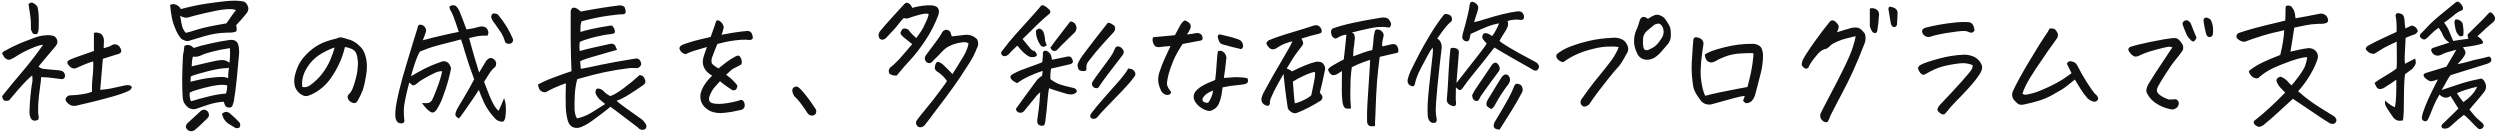 <svg width="995" height="53" viewBox="0 0 995 53" fill="none" xmlns="http://www.w3.org/2000/svg">
<path d="M18.891 14C19.839 13.963 20.769 14.109 21.68 14.438C22.373 15.021 22.756 15.659 22.829 16.352C22.902 17.008 22.683 17.664 22.172 18.32C20.24 20.654 18.691 22.495 17.524 23.844C16.357 25.193 15.628 26.068 15.336 26.469C15.956 27.088 16.777 27.417 17.797 27.453L19.383 27.617L22.993 27.945C23.503 27.945 24.014 28.037 24.524 28.219C25.035 28.365 25.417 28.711 25.672 29.258C25.928 29.805 25.946 30.315 25.727 30.789C25.545 31.227 25.18 31.463 24.633 31.5C23.321 31.354 22.118 31.208 21.024 31.062C19.93 30.88 18.381 30.753 16.376 30.68C16.339 31.664 16.175 33.141 15.883 35.109C15.592 37.078 15.373 39.138 15.227 41.289C15.118 43.44 15.154 45.062 15.336 46.156C15.446 46.521 15.446 46.885 15.336 47.25C15.264 47.651 14.972 47.87 14.461 47.906C13.586 48.234 12.857 47.979 12.274 47.141C11.873 46.229 11.691 45.318 11.727 44.406C11.8 42.182 11.928 40.104 12.11 38.172C12.292 36.203 12.566 34.198 12.93 32.156V31.336C12.894 30.826 12.857 30.388 12.821 30.023C12.383 30.315 11.618 31.008 10.524 32.102C10.086 32.539 9.649 32.995 9.212 33.469C8.519 34.234 7.771 35.073 6.969 35.984C5.73 37.479 4.6 38.81 3.579 39.977C2.704 40.195 2.066 40.195 1.665 39.977C1.264 39.758 0.99 39.193 0.844 38.281C3.615 34.781 6.441 31.354 9.321 28C12.165 24.646 14.771 21.255 17.141 17.828C16.193 17.828 14.553 18.338 12.219 19.359C9.886 20.38 7.753 21.529 5.821 22.805C5.42 23.06 4.946 23.315 4.399 23.57C3.889 23.826 3.36 23.844 2.813 23.625C2.303 23.406 1.902 23.078 1.61 22.641C1.355 22.203 1.1 21.747 0.844 21.273C1.1 20.727 1.501 20.362 2.047 20.18C4.344 18.867 6.969 17.628 9.922 16.461C12.876 15.294 14.844 14.602 15.829 14.383C16.813 14.164 17.834 14.037 18.891 14ZM36.61 36.531C36.537 34.745 36.61 32.831 36.829 30.789C37.084 28.711 37.175 26.596 37.102 24.445C36.081 24.737 35.06 25.083 34.04 25.484C33.055 25.885 32.035 26.323 30.977 26.797C30.43 27.162 29.829 27.307 29.172 27.234C28.553 27.125 27.933 26.706 27.313 25.977C26.73 25.247 26.639 24.682 27.04 24.281C27.477 23.88 28.425 23.424 29.883 22.914C31.378 22.404 33.876 21.529 37.376 20.289V17.227C37.412 15.914 37.412 14.565 37.376 13.18C37.704 12.888 38.287 12.852 39.126 13.07C40.001 13.253 40.584 13.654 40.876 14.273C41.021 14.529 41.131 14.784 41.204 15.039C41.313 15.404 41.368 15.787 41.368 16.188C41.331 16.807 41.295 17.81 41.258 19.195C41.915 18.977 42.516 18.794 43.063 18.648C43.646 18.503 44.139 18.266 44.54 17.938C45.743 17.354 46.782 17.609 47.657 18.703C48.751 20.344 48.368 21.328 46.508 21.656C44.831 22.167 42.972 22.75 40.93 23.406C40.566 27.562 40.219 31.682 39.891 35.766C41.641 35.62 43.045 35.438 44.102 35.219C45.16 34.964 47.092 34.544 49.899 33.961C50.373 33.852 50.865 33.833 51.376 33.906C51.886 33.979 52.269 34.271 52.524 34.781C52.269 35.292 51.959 35.693 51.594 35.984C49.954 36.786 47.857 37.552 45.305 38.281C42.753 39.01 40.092 39.721 37.321 40.414C34.55 41.07 32.162 41.635 30.157 42.109C28.516 42.328 27.204 41.672 26.219 40.141C26.001 39.594 26.092 39.102 26.493 38.664C26.93 38.19 27.404 37.953 27.915 37.953C29.883 37.88 31.597 37.716 33.055 37.461C34.55 37.206 35.735 36.896 36.61 36.531ZM12.329 11.812C12.292 10.318 12.274 9.206 12.274 8.477C12.274 7.711 11.964 5.432 11.344 1.641C11.745 1.24 12.146 1.039 12.547 1.039C12.948 1.039 13.35 1.203 13.751 1.531C14.626 2.042 15.081 2.771 15.118 3.719C15.336 4.74 15.446 6.289 15.446 8.367C15.446 10.445 15.391 11.74 15.282 12.25C15.209 12.724 15.008 13.18 14.68 13.617C14.097 13.544 13.659 13.508 13.368 13.508C13.113 13.471 12.766 12.906 12.329 11.812ZM73.386 18.266C74.334 17.755 75.282 17.773 76.23 18.32L77.105 19.086C78.891 18.466 81.152 17.865 83.886 17.281C86.657 16.662 89.136 16.206 91.324 15.914C93.621 15.622 94.86 16.625 95.043 18.922C95.188 19.724 95.225 20.562 95.152 21.438C94.86 24.828 94.55 28.182 94.222 31.5C93.894 34.781 93.511 37.698 93.074 40.25C93.001 40.688 92.873 41.089 92.691 41.453C92.582 42.365 92.089 42.82 91.214 42.82C90.303 42.784 89.738 42.438 89.519 41.781C89.3 41.125 89.136 40.688 89.027 40.469C86.803 40.651 84.761 41.052 82.902 41.672C81.043 42.292 79.42 42.839 78.035 43.312C77.014 43.641 75.975 43.477 74.918 42.82C73.605 41.8 72.876 40.523 72.73 38.992C72.584 37.461 72.511 35 72.511 31.609C72.548 28.182 72.657 24.956 72.839 21.93C73.095 20.836 73.277 19.615 73.386 18.266ZM91.488 19.141C88.79 19.578 86.511 20.034 84.652 20.508C82.829 20.945 81.334 21.438 80.168 21.984C79.001 22.531 77.871 22.713 76.777 22.531C76.485 23.516 76.321 24.81 76.285 26.414C81.571 25.138 84.816 24.391 86.019 24.172C87.222 23.953 88.207 23.862 88.972 23.898C89.665 24.008 90.449 24.354 91.324 24.938C91.579 22.969 91.634 21.037 91.488 19.141ZM75.519 36.859C75.373 38.062 75.537 39.211 76.011 40.305C78.308 39.612 80.641 38.974 83.011 38.391C85.418 37.771 87.714 37.388 89.902 37.242C90.303 36.221 90.467 35.128 90.394 33.961C89.264 33.742 88.043 33.706 86.73 33.852C85.418 33.997 83.467 34.398 80.878 35.055C78.326 35.711 76.54 36.312 75.519 36.859ZM67.699 1.969C68.647 1.531 69.503 1.531 70.269 1.969C71.071 2.37 71.636 2.917 71.964 3.609C75.72 2.625 79.055 1.914 81.972 1.477C84.925 1.039 87.623 0.693 90.066 0.438C91.305 0.328 92.418 0.273 93.402 0.273C94.313 0.273 95.115 0.328 95.808 0.438C97.157 0.438 98.069 1.039 98.543 2.242C99.053 3.227 98.944 4.211 98.214 5.195C96.829 6.945 95.425 8.549 94.003 10.008C94.332 11.539 94.277 12.396 93.839 12.578C93.438 12.76 92.855 12.888 92.089 12.961C89.282 12.961 86.858 13.162 84.816 13.562C82.811 13.963 79.785 14.802 75.738 16.078C75.082 16.37 74.462 16.424 73.878 16.242C73.295 16.06 72.73 15.805 72.183 15.477C71.126 14.273 70.287 12.815 69.668 11.102C69.121 9.898 68.701 8.549 68.41 7.055C68.118 5.523 67.881 3.828 67.699 1.969ZM93.894 3.992C92.946 3.628 91.506 3.536 89.574 3.719C87.678 3.901 84.962 4.411 81.425 5.25C77.925 6.089 75.738 6.654 74.863 6.945C74.024 7.201 72.967 6.982 71.691 6.289C72.055 8.622 72.402 10.245 72.73 11.156C73.095 12.031 73.514 12.669 73.988 13.07C74.863 12.888 76.376 12.45 78.527 11.758C80.678 11.065 84.543 10.245 90.121 9.297C92.199 6.271 93.457 4.503 93.894 3.992ZM83.121 46.266C82.975 46.484 82.793 46.74 82.574 47.031C80.933 48.708 79.238 50.294 77.488 51.789C76.321 52.482 75.282 52.354 74.371 51.406C73.787 50.641 73.842 49.875 74.535 49.109C76.43 47.396 78.253 45.719 80.003 44.078C80.769 43.568 81.48 43.513 82.136 43.914C82.975 44.425 83.303 45.208 83.121 46.266ZM88.316 45.336C89.373 44.352 90.43 44.279 91.488 45.117C92.8 46.211 94.058 47.396 95.261 48.672C95.735 49.365 95.753 50.057 95.316 50.75C94.769 51.005 94.259 51.078 93.785 50.969C92.837 50.422 91.907 49.857 90.996 49.273C90.121 48.727 89.41 47.925 88.863 46.867C88.644 46.32 88.462 45.81 88.316 45.336ZM90.011 27.125C88.261 27.162 85.782 27.581 82.574 28.383C79.402 29.185 77.196 29.859 75.957 30.406C75.847 31.354 75.811 32.065 75.847 32.539C79.092 31.701 81.753 31.172 83.832 30.953C85.946 30.698 87.477 30.588 88.425 30.625C89.41 30.625 90.194 30.807 90.777 31.172C90.813 29.75 90.923 28.31 91.105 26.852C90.85 27.07 90.485 27.162 90.011 27.125ZM137.287 18.703C136.741 21.109 135.92 23.443 134.827 25.703C133.769 27.963 132.511 30.042 131.053 31.938C129.631 33.797 127.881 35.365 125.803 36.641C124.527 37.37 123.524 37.844 122.795 38.062C122.103 38.281 121.483 38.3 120.936 38.117C120.389 37.935 119.787 37.589 119.131 37.078C118.511 36.531 118.001 35.839 117.6 35C117.235 34.125 117.071 33.086 117.108 31.883C117.144 30.68 117.527 29.112 118.256 27.18C119.022 25.211 120.207 23.406 121.811 21.766C123.452 20.088 125.129 18.776 126.842 17.828C128.592 16.844 130.98 16.005 134.006 15.312C134.517 15.021 135.009 14.875 135.483 14.875C135.592 14.875 135.702 14.875 135.811 14.875C136.394 14.984 136.85 15.094 137.178 15.203C137.543 15.312 137.926 15.44 138.327 15.586C139.347 15.805 140.259 16.169 141.061 16.68C141.863 17.154 142.72 17.865 143.631 18.812C144.579 19.76 145.272 21.237 145.709 23.242C146.147 25.247 146.147 27.508 145.709 30.023C145.308 32.503 144.871 34.417 144.397 35.766C143.923 37.078 143.321 38.372 142.592 39.648C142.337 40.122 142.118 40.45 141.936 40.633C141.79 40.815 141.535 40.943 141.17 41.016C140.879 41.089 140.459 40.997 139.912 40.742C139.402 40.487 139.037 40.195 138.819 39.867C138.6 39.539 138.454 39.175 138.381 38.773C138.308 38.372 138.399 38.026 138.655 37.734C139.202 37.151 139.603 36.659 139.858 36.258C140.149 35.82 140.569 34.745 141.116 33.031C141.662 31.318 142.045 29.622 142.264 27.945C142.483 26.268 142.519 24.901 142.373 23.844C142.264 22.75 142.082 21.93 141.827 21.383C141.608 20.799 141.261 20.326 140.787 19.961C140.314 19.596 139.748 19.323 139.092 19.141C138.472 18.922 137.871 18.776 137.287 18.703ZM120.334 34.617C121.392 34.872 122.431 34.635 123.452 33.906C125.202 32.667 126.769 31.172 128.155 29.422C129.54 27.635 130.652 25.74 131.491 23.734C132.329 21.729 132.894 20.125 133.186 18.922C131.983 19.25 130.36 19.979 128.319 21.109C126.314 22.203 124.618 23.643 123.233 25.43C121.884 27.216 121.009 28.893 120.608 30.461C120.207 31.992 120.116 33.378 120.334 34.617ZM176.032 24.445C176.689 24.299 177.327 24.391 177.947 24.719L178.329 24.992C178.803 25.393 179.204 26.104 179.532 27.125C179.095 29.568 178.384 32.302 177.4 35.328C176.415 38.354 175.595 40.45 174.939 41.617C174.319 42.747 173.936 43.422 173.79 43.641C172.988 44.807 172.131 45.081 171.22 44.461C170.163 43.768 169.069 42.62 167.939 41.016C169.434 41.125 170.4 41.07 170.837 40.852C171.275 40.633 171.621 40.341 171.876 39.977C172.131 39.612 172.678 38.354 173.517 36.203C174.355 34.052 174.939 32.393 175.267 31.227C175.595 30.06 175.832 29.094 175.978 28.328C175.394 28.328 174.829 28.401 174.282 28.547C173.772 28.656 172.478 29.258 170.4 30.352C168.358 31.445 166.954 32.339 166.189 33.031C165.387 33.724 164.767 34.034 164.329 33.961C164.111 33.888 163.874 33.724 163.618 33.469C163.436 33.323 163.236 33.159 163.017 32.977C162.98 32.94 162.926 32.904 162.853 32.867C162.743 33.268 162.652 33.669 162.579 34.07L162.251 35.273C161.267 39.284 160.756 42.073 160.72 43.641C160.72 45.245 160.775 46.557 160.884 47.578C161.03 48.161 160.939 48.581 160.611 48.836C160.282 49.091 159.809 49.164 159.189 49.055C158.569 48.982 158.077 48.581 157.712 47.852C157.348 47.195 157.238 45.938 157.384 44.078C157.53 42.255 158.004 39.648 158.806 36.258L158.861 36.094C159.699 32.63 160.647 29.203 161.704 25.812C162.762 22.422 163.618 19.578 164.275 17.281C164.967 14.948 165.605 12.888 166.189 11.102C166.335 9.789 167.1 9.479 168.486 10.172C169.579 11.047 169.853 12.086 169.306 13.289C169.124 13.8 168.96 14.255 168.814 14.656C168.668 15.057 168.486 15.513 168.267 16.023C171.402 15.185 173.973 14.547 175.978 14.109C177.983 13.635 180.189 13.162 182.595 12.688C181.574 9.589 180.863 7.547 180.462 6.562C180.098 5.542 179.642 4.612 179.095 3.773C178.986 3.409 178.913 3.099 178.876 2.844C178.876 2.552 179.15 2.333 179.697 2.188C179.842 2.115 180.025 2.078 180.243 2.078C180.572 2.078 180.936 2.151 181.337 2.297C181.957 2.807 182.486 3.573 182.923 4.594C183.361 5.615 184.272 7.984 185.657 11.703C186.788 11.557 187.754 11.393 188.556 11.211C189.358 10.992 190.16 10.792 190.962 10.609C191.546 10.463 192.165 10.5 192.822 10.719C193.478 10.901 193.934 11.375 194.189 12.141C194.48 12.906 194.426 13.581 194.025 14.164C192.384 14.164 191.199 14.219 190.47 14.328C189.777 14.438 188.519 14.711 186.697 15.148C186.988 16.279 187.389 17.719 187.9 19.469L188.884 22.914C189.905 26.268 190.506 28.255 190.689 28.875C191.819 26.943 192.767 25.375 193.532 24.172C194.772 22.713 195.975 22.713 197.142 24.172C197.616 24.974 197.598 25.794 197.087 26.633C196.176 27.362 195.41 28.219 194.79 29.203C194.171 30.151 193.46 31.281 192.657 32.594C194.262 36.859 195.465 39.74 196.267 41.234C197.105 42.729 197.835 43.677 198.454 44.078C199.001 42.984 199.73 41.307 200.642 39.047C201.006 40.177 201.207 41.016 201.243 41.562C201.316 42.109 201.353 42.839 201.353 43.75C201.353 44.661 201.262 45.719 201.079 46.922C200.788 48.016 200.368 48.526 199.822 48.453C199.275 48.38 198.764 48.253 198.29 48.07C197.853 47.925 197.379 47.56 196.868 46.977C195.155 45.154 193.769 43.148 192.712 40.961C191.691 38.737 190.98 37.005 190.579 35.766C189.923 36.859 188.793 38.555 187.189 40.852C185.585 43.148 184.546 44.643 184.072 45.336C183.598 46.065 183.105 46.667 182.595 47.141C181.647 46.594 181.191 46.047 181.228 45.5C181.301 44.99 181.483 44.388 181.775 43.695C182.103 43.039 183.014 41.49 184.509 39.047C186.004 36.568 187.407 34.07 188.72 31.555C187.152 27.326 185.986 23.898 185.22 21.273C184.454 18.576 183.871 16.716 183.47 15.695C176.835 17.372 173.025 18.375 172.04 18.703C171.092 18.995 169.47 19.596 167.173 20.508C166.626 21.237 165.915 22.878 165.04 25.43C164.566 26.852 164.074 28.492 163.564 30.352C165.35 29.294 167.046 28.346 168.65 27.508C170.618 26.487 173.079 25.466 176.032 24.445ZM198.126 5.742C199.475 7.346 200.587 8.878 201.462 10.336C201.681 10.664 201.881 10.992 202.064 11.32C202.756 12.56 203.449 13.945 204.142 15.477C204.288 16.096 204.16 16.607 203.759 17.008C203.358 17.372 202.793 17.5 202.064 17.391C201.371 17.281 200.97 16.862 200.861 16.133C200.532 15.075 200.113 14.128 199.603 13.289L199.329 12.852C198.782 12.013 197.944 10.81 196.814 9.242C196.303 8.695 195.902 8.021 195.611 7.219C195.392 6.781 195.465 6.289 195.829 5.742C196.194 5.195 196.96 5.195 198.126 5.742ZM240.863 41.398C240.098 40.779 239.332 40.141 238.567 39.484C237.91 38.792 237.418 38.044 237.09 37.242C236.908 36.55 237.017 35.93 237.418 35.383C237.746 35.237 238.074 35.2 238.402 35.273C238.731 35.346 239.077 35.474 239.442 35.656C239.806 35.839 240.189 36.167 240.59 36.641C241.027 37.115 241.775 37.643 242.832 38.227C243.962 37.971 245.731 36.95 248.137 35.164C250.543 33.378 252.694 31.609 254.59 29.859C255.684 29.969 256.395 30.588 256.723 31.719C257.051 32.521 256.869 33.195 256.176 33.742C254.608 34.872 252.694 36.148 250.434 37.57C248.173 38.956 246.496 39.794 245.402 40.086C245.913 40.633 247.007 41.508 248.684 42.711C250.397 43.914 252.603 45.482 255.301 47.414C256.067 47.997 256.668 48.708 257.106 49.547C257.397 50.057 257.343 50.622 256.942 51.242C256.431 51.643 255.866 51.771 255.246 51.625C254.663 51.479 254.171 51.151 253.77 50.641C252.056 49.365 250.014 47.815 247.645 45.992C245.311 44.206 243.744 43.039 242.942 42.492C242.504 42.93 241.046 44.078 238.567 45.938C236.087 47.833 234.264 49.091 233.098 49.711C231.931 50.331 231.02 50.714 230.363 50.859C228.176 51.151 226.736 50.276 226.043 48.234C225.533 46.521 225.241 44.534 225.168 42.273C225.095 40.013 225.113 36.969 225.223 33.141C223.91 33.578 222.507 34.125 221.012 34.781C219.517 35.438 218.259 36.075 217.238 36.695C216.837 36.768 216.363 36.714 215.817 36.531C215.27 36.24 214.869 35.875 214.613 35.438C214.358 34.891 214.194 34.289 214.121 33.633C215.981 32.612 218.113 31.664 220.52 30.789C222.926 29.878 225.241 29.057 227.465 28.328C227.283 24.755 227.173 20.562 227.137 15.75C227.137 10.901 227.137 7.109 227.137 4.375C227.392 3.5 227.738 3.062 228.176 3.062C228.65 3.026 229.051 3.099 229.379 3.281C229.744 3.464 230.345 3.901 231.184 4.594C236.689 3.536 241.83 2.716 246.606 2.133C247.626 2.206 248.264 2.424 248.52 2.789C248.775 3.154 248.939 3.719 249.012 4.484C249.085 5.214 248.738 5.615 247.973 5.688C246.952 5.651 244.929 5.852 241.902 6.289C238.913 6.69 235.431 7.419 231.457 8.477C231.202 9.169 231.056 9.88 231.02 10.609C230.983 11.302 230.983 12.013 231.02 12.742C231.785 12.45 233.116 12.086 235.012 11.648C236.908 11.211 239.35 10.755 242.34 10.281C242.923 10.099 243.343 10.099 243.598 10.281C243.889 10.427 244.181 10.81 244.473 11.43C244.764 12.013 244.801 12.615 244.582 13.234C243.78 13.453 243.179 13.581 242.777 13.617C241.392 13.727 239.423 14.091 236.871 14.711C234.319 15.331 232.277 15.987 230.746 16.68C230.564 18.503 230.582 19.706 230.801 20.289C232.587 19.779 234.41 19.323 236.27 18.922C238.166 18.521 240.207 18.065 242.395 17.555C242.942 17.372 243.47 17.354 243.981 17.5C244.491 17.646 244.819 17.956 244.965 18.43C245.074 18.721 245.202 19.013 245.348 19.305L245.567 19.852C244.91 20.034 244.108 20.253 243.16 20.508C241.702 20.945 239.879 21.474 237.692 22.094C234.082 23.078 231.822 23.844 230.91 24.391C230.947 24.828 230.983 25.338 231.02 25.922C231.056 26.469 231.111 26.961 231.184 27.398C233.08 27.07 235.686 26.542 239.004 25.812C242.431 25.083 247.08 24.245 252.949 23.297C253.679 23.224 254.225 23.424 254.59 23.898C254.991 24.372 255.192 24.974 255.192 25.703C254.936 26.287 254.554 26.724 254.043 27.016C253.715 27.125 253.132 27.143 252.293 27.07C251.455 26.961 249.267 27.198 245.731 27.781C242.194 28.365 239.022 29.021 236.215 29.75C233.444 30.479 231.293 31.062 229.762 31.5C229.251 33.214 228.923 35.255 228.777 37.625C228.668 39.995 228.632 41.945 228.668 43.477C228.741 45.008 229.069 46.229 229.652 47.141C231.767 46.667 233.736 45.865 235.559 44.734C237.382 43.604 239.15 42.492 240.863 41.398ZM289.015 29.75C290.108 30.552 290.983 31.281 291.64 31.938C292.296 32.594 292.879 33.25 293.39 33.906C293.536 34.562 293.335 35.182 292.788 35.766C292.132 36.021 291.603 36.003 291.202 35.711C290.838 35.419 290.218 35 289.343 34.453C288.504 33.87 287.575 33.159 286.554 32.32C285.752 33.195 285.004 34.034 284.312 34.836C283.655 35.602 283.017 36.732 282.397 38.227C281.96 39.575 282.197 40.469 283.108 40.906C283.983 41.307 285.442 41.435 287.483 41.289C289.562 41.107 291.749 40.688 294.046 40.031C294.739 39.667 295.286 39.667 295.687 40.031C296.088 40.396 296.325 40.943 296.397 41.672C296.47 42.365 296.233 42.948 295.687 43.422C295.322 43.677 294.52 43.896 293.28 44.078C292.077 44.406 290.437 44.68 288.358 44.898C286.28 45.154 284.403 44.935 282.726 44.242C279.772 42.711 278.46 40.469 278.788 37.516C279.08 36.203 279.59 34.982 280.319 33.852C281.049 32.685 282.088 31.445 283.437 30.133C282.051 29.331 281.049 28.383 280.429 27.289C279.809 26.195 279.59 25.01 279.772 23.734C279.918 22.823 280.447 21.146 281.358 18.703C279.025 19.359 277.293 19.87 276.163 20.234C274.778 20.708 273.684 21.146 272.882 21.547C272.116 21.401 271.515 21.073 271.077 20.562C270.64 20.016 270.421 19.56 270.421 19.195C270.421 18.831 270.64 18.484 271.077 18.156C271.515 17.828 272.463 17.445 273.921 17.008C275.379 16.534 277.02 16.078 278.843 15.641C280.046 15.349 281.377 15.039 282.835 14.711C283.637 12.56 284.093 11.284 284.202 10.883C284.348 10.409 284.621 9.589 285.022 8.422C285.205 8.203 285.424 8.094 285.679 8.094C285.897 8.094 286.153 8.185 286.444 8.367C287.028 8.768 287.392 9.133 287.538 9.461C287.684 9.789 287.83 10.117 287.976 10.445C288.121 10.737 287.957 11.594 287.483 13.016C287.374 13.307 287.265 13.581 287.155 13.836C288.65 13.544 290.181 13.271 291.749 13.016C294.082 12.651 296.051 12.414 297.655 12.305C298.457 12.414 298.986 12.779 299.241 13.398C299.496 13.982 299.624 14.529 299.624 15.039C299.624 15.55 299.205 15.841 298.366 15.914C297.309 15.768 296.069 15.75 294.647 15.859C293.226 15.969 291.658 16.169 289.944 16.461C288.778 16.68 287.301 17.026 285.515 17.5C285.004 18.63 284.275 20.49 283.327 23.078C283.108 23.99 283.108 24.701 283.327 25.211C283.582 25.685 284.457 26.359 285.952 27.234C286.681 26.615 287.702 25.812 289.015 24.828C290.364 23.807 291.694 22.969 293.007 22.312C293.444 22.094 293.809 22.057 294.101 22.203C294.392 22.349 294.647 22.641 294.866 23.078C295.085 23.516 295.213 24.062 295.249 24.719C295.286 25.375 294.994 25.812 294.374 26.031C293.28 26.578 292.46 26.997 291.913 27.289C291.403 27.544 290.437 28.365 289.015 29.75ZM324.807 43.695C324.952 44.388 324.861 44.953 324.533 45.391C324.241 45.828 323.731 46.029 323.002 45.992C322.273 45.956 321.671 45.536 321.197 44.734C320.906 44.224 320.213 43.221 319.119 41.727C318.062 40.232 317.059 39.083 316.111 38.281C315.674 37.516 315.419 36.859 315.346 36.312C315.309 35.766 315.364 35.401 315.51 35.219C315.692 35.036 315.911 34.836 316.166 34.617C316.312 34.508 316.512 34.453 316.767 34.453C316.986 34.453 317.241 34.49 317.533 34.562C318.517 35.292 319.557 36.385 320.65 37.844C321.781 39.266 322.619 40.396 323.166 41.234C323.749 42.073 324.296 42.893 324.807 43.695ZM376.895 32.266C375.947 30.844 374.799 29.677 373.45 28.766C372.21 28.146 371.791 27.253 372.192 26.086C372.447 24.956 372.921 24.482 373.614 24.664C374.052 24.81 374.562 25.102 375.145 25.539C376.385 26.706 377.697 28.018 379.083 29.477C379.52 28.784 380.049 27.945 380.669 26.961C381.289 25.94 381.927 24.901 382.583 23.844C383.276 22.787 383.877 21.729 384.387 20.672C384.898 19.615 385.262 18.503 385.481 17.336C384.934 16.789 383.986 16.643 382.637 16.898C380.705 17.154 379.028 17.682 377.606 18.484L377.223 18.648C376.385 19.159 375.637 19.779 374.981 20.508C373.815 21.784 372.684 22.932 371.591 23.953C371.117 24.573 370.643 24.956 370.169 25.102C369.731 25.211 369.221 25.065 368.637 24.664C368.455 24.409 368.309 24.154 368.2 23.898C367.945 23.206 368.072 22.531 368.583 21.875C370.26 19.688 371.609 17.883 372.63 16.461C373.687 15.003 374.398 13.945 374.762 13.289C375.054 12.523 375.583 12.05 376.348 11.867C377.041 11.758 377.661 12.031 378.208 12.688C378.427 13.271 378.627 13.872 378.809 14.492C380.268 14.31 381.945 14.109 383.841 13.891C384.424 13.818 384.989 13.818 385.536 13.891C386.739 14.073 387.815 14.602 388.762 15.477C389.127 16.023 389.309 16.662 389.309 17.391C389.309 18.083 389.145 18.667 388.817 19.141C388.124 21 387.213 22.841 386.083 24.664C384.953 26.451 383.677 28.419 382.255 30.57C380.869 32.685 378.828 35.547 376.13 39.156C373.432 42.729 371.664 45.062 370.825 46.156C370.023 47.286 369.039 48.562 367.872 49.984C367.033 50.714 366.195 50.859 365.356 50.422C364.481 49.547 364.335 48.69 364.919 47.852C365.757 46.685 366.997 45.117 368.637 43.148C370.278 41.216 372.01 39.01 373.833 36.531C375.692 34.052 376.713 32.63 376.895 32.266ZM363.059 3.117C365.94 2.352 368.473 2.023 370.661 2.133C373.249 2.279 374.179 3.573 373.45 6.016C372.065 9.734 370.296 13.162 368.145 16.297C366.031 19.432 364.117 21.912 362.403 23.734C360.69 25.557 358.848 27.672 356.88 30.078C355.677 30.151 354.692 29.878 353.927 29.258C353.562 28.383 353.671 27.599 354.255 26.906C355.385 26.068 356.606 24.938 357.919 23.516C359.231 22.057 360.945 20.07 363.059 17.555C361.71 16.461 360.617 15.586 359.778 14.93C358.94 14.273 358.466 13.672 358.356 13.125C358.466 12.724 358.757 12.177 359.231 11.484C360.033 11.229 360.799 11.338 361.528 11.812C362.44 13.052 363.497 14.164 364.7 15.148C366.122 13.216 367.052 11.794 367.489 10.883C367.963 9.971 368.401 9.06 368.802 8.148C369.203 7.237 369.476 6.398 369.622 5.633C369.039 5.268 367.69 5.378 365.575 5.961C363.497 6.544 362.184 6.964 361.637 7.219C361.091 7.438 360.453 7.419 359.723 7.164C359.14 7.711 358.411 8.549 357.536 9.68C356.697 10.81 355.075 12.615 352.669 15.094C352.486 15.349 352.122 15.568 351.575 15.75C351.065 15.896 350.572 15.768 350.098 15.367C349.479 14.419 349.515 13.453 350.208 12.469C351.593 10.792 353.38 8.75 355.567 6.344C357.791 3.938 359.231 2.37 359.887 1.641C360.216 1.276 360.562 1.094 360.927 1.094C361.328 1.094 361.765 1.312 362.239 1.75C362.713 2.37 362.986 2.826 363.059 3.117ZM414.82 24.773C415.039 22.768 415.13 21.51 415.093 21C415.166 20.49 415.44 20.216 415.914 20.18C416.424 20.107 416.971 20.362 417.554 20.945C418.211 21.492 418.575 22.44 418.648 23.789C420.471 23.388 422.257 23.023 424.007 22.695C424.481 22.513 424.974 22.44 425.484 22.477C425.922 22.477 426.286 22.713 426.578 23.188L426.742 23.516C427.034 24.172 427.088 24.646 426.906 24.938C426.724 25.229 426.414 25.43 425.976 25.539L420.125 26.906C419.541 27.016 418.94 27.143 418.32 27.289C418.284 27.508 418.247 27.745 418.211 28C418.065 28.948 418.01 30.115 418.047 31.5C419.468 32.557 420.817 33.286 422.093 33.688C423.369 34.089 424.919 34.49 426.742 34.891C427.179 34.927 427.599 35.073 428 35.328C428.401 35.547 428.583 35.966 428.547 36.586C427.744 37.534 426.468 37.807 424.718 37.406C423.297 36.969 421.966 36.568 420.726 36.203C419.523 35.802 418.448 35.438 417.5 35.109C417.317 35.948 417.117 37.625 416.898 40.141C416.716 42.62 416.424 45.372 416.023 48.398C415.95 48.763 415.859 49.128 415.75 49.492C415.64 49.893 415.294 50.075 414.711 50.039C413.726 50.075 413.106 49.656 412.851 48.781C412.778 48.125 412.815 47.469 412.961 46.812C413.362 44.005 413.617 41.927 413.726 40.578C413.836 39.193 413.927 37.917 414 36.75C413.562 37.042 413.106 37.461 412.632 38.008C412.195 38.555 411.575 39.32 410.773 40.305C410.007 41.289 409.023 42.492 407.82 43.914C407.565 44.352 407.182 44.643 406.672 44.789C406.161 44.971 405.632 44.898 405.086 44.57C404.575 44.242 404.338 43.805 404.375 43.258C405.942 41.07 407.419 39.029 408.804 37.133C410.19 35.237 411.539 33.414 412.851 31.664C413.435 31.081 414.073 30.57 414.765 30.133C414.875 29.185 414.948 28.547 414.984 28.219C413.234 28.766 411.411 29.477 409.515 30.352C407.656 31.227 406.106 32.138 404.867 33.086C404.32 32.867 403.755 32.557 403.172 32.156C402.588 31.719 402.242 31.245 402.132 30.734C402.06 30.188 402.625 29.641 403.828 29.094C405.177 28.365 406.981 27.617 409.242 26.852C411.539 26.049 413.398 25.357 414.82 24.773ZM408.531 21.82C407.51 21.164 406.307 19.943 404.922 18.156C404.593 18.448 404.083 18.922 403.39 19.578C402.734 20.198 402.06 20.909 401.367 21.711C400.711 22.185 400.164 22.404 399.726 22.367C399.289 22.331 398.924 22.112 398.632 21.711C398.377 21.31 398.395 20.891 398.687 20.453C400.656 17.828 402.534 15.531 404.32 13.562C406.143 11.557 407.984 9.516 409.843 7.438C411.739 5.359 413.289 3.591 414.492 2.133C414.601 2.096 414.692 2.078 414.765 2.078C415.349 2.078 416.06 2.443 416.898 3.172C418.138 4.083 418.356 4.885 417.554 5.578C416.351 6.526 414.784 7.93 412.851 9.789C410.955 11.648 409.005 13.562 407 15.531C408.64 17.573 409.698 18.867 410.172 19.414C410.645 19.924 411.211 20.253 411.867 20.398C412.523 21.128 412.778 21.693 412.632 22.094C412.487 22.458 411.94 22.677 410.992 22.75C410.08 22.787 409.26 22.477 408.531 21.82ZM425.922 8.586C426.541 8.513 427.106 8.714 427.617 9.188C428.127 9.661 428.419 10.372 428.492 11.32C428.382 11.721 428.2 12.177 427.945 12.688C425.757 14.802 424.044 16.479 422.804 17.719C421.601 18.922 420.836 19.706 420.507 20.07C419.45 20.581 418.63 20.216 418.047 18.977C419.104 17.482 420.343 15.823 421.765 14C423.224 12.141 424.609 10.336 425.922 8.586ZM416.625 17.992C415.64 18.794 414.82 18.812 414.164 18.047C412.961 16.37 412.341 14.565 412.304 12.633C412.268 12.232 412.45 11.922 412.851 11.703C413.252 11.448 413.617 11.357 413.945 11.43C414.784 11.758 415.33 12.487 415.586 13.617C415.841 14.711 415.968 15.586 415.968 16.242C416.114 16.826 416.333 17.409 416.625 17.992ZM449.054 27.234C449.674 27.38 450.203 27.49 450.64 27.562C452.026 28.583 452.263 29.622 451.351 30.68C450.403 32.029 448.817 33.87 446.593 36.203C444.369 38.536 442.31 40.669 440.414 42.602C438.518 44.57 437.406 45.773 437.078 46.211C436.75 46.685 436.422 46.995 436.093 47.141C435.218 47.432 434.526 47.305 434.015 46.758C433.869 46.102 433.942 45.591 434.234 45.227C435.619 43.367 437.369 41.253 439.484 38.883C441.635 36.477 443.604 34.253 445.39 32.211C447.177 30.133 448.398 28.474 449.054 27.234ZM440.906 9.078C441.489 9.078 441.963 9.206 442.328 9.461C442.692 9.716 443.093 9.971 443.531 10.227C444.005 11.102 443.932 11.94 443.312 12.742C442.838 13.216 442.328 13.763 441.781 14.383C440.979 15.258 440.049 16.279 438.992 17.445C437.205 19.378 435.237 21.747 433.086 24.555C432.575 25.247 432.338 26.013 432.375 26.852C432.448 27.07 432.429 27.38 432.32 27.781C432.247 28.146 431.937 28.31 431.39 28.273C430.807 28.346 430.169 28.219 429.476 27.891C428.784 26.833 428.674 25.849 429.148 24.938C429.622 23.917 430.205 22.951 430.898 22.039C431.518 21.201 432.119 20.398 432.703 19.633C434.088 17.81 435.364 16.151 436.531 14.656C438.244 12.505 439.703 10.646 440.906 9.078ZM434.726 32.703C435.601 31.354 436.659 29.859 437.898 28.219C439.174 26.542 440.341 24.956 441.398 23.461C442.492 21.966 443.221 20.708 443.586 19.688C444.023 18.448 444.807 18.138 445.937 18.758C447.359 19.779 447.632 20.854 446.757 21.984C444.315 25.12 442.328 27.708 440.797 29.75C439.265 31.792 438.208 33.268 437.625 34.18C437.26 35.018 436.622 35.292 435.711 35C434.726 34.49 434.398 33.724 434.726 32.703ZM461.823 35.383C460.838 33.305 460.693 31.154 461.385 28.93C462.114 26.706 462.844 24.81 463.573 23.242C464.302 21.674 465.068 20.034 465.87 18.32C464.885 18.393 463.992 18.466 463.19 18.539C462.424 18.612 461.786 18.685 461.276 18.758C460.51 18.794 459.945 18.612 459.581 18.211C459.216 17.773 458.961 17.245 458.815 16.625C458.669 15.969 458.706 15.367 458.924 14.82C460.492 14.675 461.659 14.565 462.424 14.492C463.19 14.419 464.922 14.255 467.62 14C468.167 13.016 468.695 12.031 469.206 11.047C469.716 10.062 470.154 9.352 470.518 8.914C470.992 8.404 471.357 8.148 471.612 8.148C471.867 8.185 472.268 8.385 472.815 8.75C473.398 9.115 473.745 9.534 473.854 10.008C474 10.482 473.927 11.01 473.635 11.594C473.271 12.469 472.851 13.18 472.377 13.727C473.435 13.617 474.255 13.508 474.838 13.398C475.458 13.253 475.95 13.162 476.315 13.125C476.716 13.088 477.135 13.18 477.573 13.398C478.047 13.581 478.357 13.927 478.502 14.438C478.685 14.912 478.703 15.312 478.557 15.641C478.448 15.932 478.138 16.115 477.627 16.188L470.682 17.5C469.005 20.016 467.765 22.258 466.963 24.227C466.161 26.195 465.56 27.891 465.159 29.312C464.794 30.698 464.557 31.901 464.448 32.922C464.338 33.906 464.831 35.055 465.924 36.367C466.143 36.622 466.107 36.932 465.815 37.297C465.523 37.661 465.068 37.825 464.448 37.789C463.864 37.716 463.336 37.479 462.862 37.078C462.388 36.677 462.042 36.112 461.823 35.383ZM486.596 34.781C486.487 35.693 486.341 36.695 486.159 37.789C485.976 38.883 485.63 40.031 485.12 41.234C484.609 42.401 483.789 43.24 482.659 43.75C482.002 44.151 481.364 44.26 480.745 44.078C479.724 43.859 478.758 43.422 477.846 42.766C476.935 42.109 476.206 41.344 475.659 40.469C474.893 39.156 474.893 37.862 475.659 36.586C476.351 35.711 477.19 34.982 478.174 34.398C479.159 33.779 480.107 33.286 481.018 32.922C481.966 32.557 482.841 32.193 483.643 31.828C483.898 29.787 484.062 28.055 484.135 26.633C484.245 25.211 484.336 23.99 484.409 22.969C484.482 21.912 484.591 21.055 484.737 20.398C485.174 20.216 485.575 20.162 485.94 20.234C486.341 20.271 486.76 20.508 487.198 20.945C487.635 21.346 487.945 21.984 488.127 22.859C488.055 23.516 487.945 24.463 487.799 25.703C487.69 26.943 487.453 28.711 487.088 31.008C488 30.971 488.893 30.917 489.768 30.844C490.68 30.734 491.7 30.698 492.831 30.734C493.997 30.734 495.2 30.862 496.44 31.117C496.695 31.555 496.768 32.01 496.659 32.484C496.586 32.922 496.239 33.232 495.62 33.414C495.036 33.596 494.088 33.742 492.776 33.852C491.5 33.961 490.388 34.089 489.44 34.234C488.492 34.38 487.544 34.562 486.596 34.781ZM482.823 36.039C482.167 36.258 481.529 36.55 480.909 36.914C480.289 37.242 479.797 37.625 479.432 38.062C479.104 38.464 478.867 38.755 478.721 38.938C478.393 39.776 478.575 40.341 479.268 40.633C479.596 40.779 479.943 40.87 480.307 40.906C480.672 40.943 480.945 40.815 481.127 40.523C482.039 39.102 482.604 37.607 482.823 36.039ZM485.721 13.727C488.893 14.419 491.299 15.075 492.94 15.695C493.742 15.987 494.271 16.497 494.526 17.227C494.781 17.956 494.818 18.521 494.635 18.922C494.453 19.287 494.198 19.487 493.87 19.523C491.828 19.086 489.404 18.466 486.596 17.664C485.976 17.518 485.484 17.062 485.12 16.297C484.792 15.495 484.646 14.857 484.682 14.383C484.755 13.872 485.101 13.654 485.721 13.727ZM510.849 29.422C509.354 31.974 508.06 34.325 506.966 36.477L506.802 36.859C505.854 38.792 505.399 39.995 505.435 40.469C505.508 40.943 505.435 41.362 505.216 41.727C504.997 42.091 504.651 42.2 504.177 42.055C502.828 41.69 502.117 40.87 502.044 39.594V39.32C502.263 38.227 502.664 37.206 503.247 36.258C505.654 31.81 507.932 27.799 510.083 24.227C512.234 20.617 513.675 18.029 514.404 16.461C513.711 16.57 512.781 16.844 511.615 17.281C510.484 17.682 509.227 18.357 507.841 19.305C507.294 19.56 506.802 19.669 506.365 19.633C505.927 19.596 505.49 19.359 505.052 18.922C504.578 18.412 504.25 17.938 504.068 17.5C503.922 17.062 504.195 16.588 504.888 16.078C507.076 15.13 510.156 14.073 514.13 12.906C518.141 11.703 521.112 10.773 523.044 10.117C524.102 9.826 524.958 10.135 525.615 11.047C525.979 11.594 526.107 12.195 525.997 12.852C525.779 13.18 524.94 13.49 523.482 13.781C522.57 13.963 520.729 14.492 517.958 15.367C518.542 16.352 518.761 17.062 518.615 17.5C518.469 17.938 517.776 18.922 516.537 20.453C515.333 21.984 513.857 24.263 512.107 27.289C512.872 27.508 513.565 27.891 514.185 28.438C518.122 26.432 521.349 25.138 523.865 24.555C524.594 24.518 525.195 24.573 525.669 24.719C526.034 24.828 526.362 25.047 526.654 25.375L526.982 25.867C527.346 26.451 527.474 27.07 527.365 27.727C526.927 29.878 526.544 31.664 526.216 33.086C525.888 34.508 525.578 35.784 525.287 36.914C526.016 37.643 526.362 38.263 526.326 38.773C526.326 39.284 526.107 39.703 525.669 40.031C524.247 40.943 522.662 41.854 520.912 42.766C519.198 43.677 517.539 44.425 515.935 45.008C515.279 45.154 514.604 45.008 513.912 44.57C513.255 44.169 512.8 43.659 512.544 43.039C512.07 40.013 511.669 37.078 511.341 34.234C511.159 32.594 510.995 30.99 510.849 29.422ZM514.568 32.484C514.714 33.906 514.823 35.365 514.896 36.859C515.005 38.354 515.151 39.776 515.333 41.125C516.5 40.87 517.703 40.432 518.943 39.812C520.219 39.193 521.203 38.555 521.896 37.898C522.188 36.44 522.534 34.745 522.935 32.812C523.372 30.844 523.5 29.44 523.318 28.602C522.188 28.784 520.729 29.294 518.943 30.133C517.193 30.935 515.734 31.719 514.568 32.484ZM545.302 23.844C544.099 24.208 543.024 24.573 542.076 24.938C541.164 25.266 539.815 25.867 538.029 26.742C537.81 28.128 537.646 29.732 537.537 31.555C537.464 33.341 537.427 35.146 537.427 36.969C537.427 38.792 537.464 40.104 537.537 40.906C537.609 41.708 537.664 42.456 537.701 43.148C536.643 43.331 535.859 43.276 535.349 42.984C534.875 42.693 534.529 41.909 534.31 40.633C534.128 39.029 534.037 37.479 534.037 35.984C534.037 34.49 534.055 31.919 534.091 28.273C533.69 28.492 533.216 28.802 532.669 29.203C532.159 29.568 531.594 29.805 530.974 29.914C530.391 29.987 529.88 29.787 529.443 29.312C529.042 28.838 528.732 28.31 528.513 27.727C528.987 27.07 529.552 26.56 530.208 26.195C530.865 25.794 531.594 25.375 532.396 24.938C533.198 24.463 534 24.044 534.802 23.68C534.948 22.549 535.076 21.474 535.185 20.453C535.258 19.906 535.313 19.378 535.349 18.867C535.531 17.409 535.695 15.713 535.841 13.781C534.747 13.891 533.672 14.255 532.615 14.875C531.995 15.276 531.539 15.422 531.247 15.312C530.956 15.167 530.646 14.93 530.318 14.602C530.026 14.273 529.844 13.745 529.771 13.016C529.698 12.287 529.88 11.74 530.318 11.375C532.615 10.537 535.294 9.789 538.357 9.133C541.456 8.44 545.284 7.729 549.841 7C550.06 6.964 550.279 6.945 550.497 6.945C550.862 6.945 551.227 6.982 551.591 7.055C552.175 7.201 552.63 7.51 552.958 7.984C553.287 8.422 553.524 8.932 553.669 9.516L553.615 9.844C553.469 10.792 552.958 11.138 552.083 10.883C551.063 10.7 549.805 10.664 548.31 10.773C546.742 10.883 543.297 11.612 537.974 12.961C538.557 13.143 538.904 13.435 539.013 13.836C539.159 14.237 539.232 14.711 539.232 15.258C539.122 16.206 539.013 17.245 538.904 18.375L538.794 18.812C538.649 20.125 538.576 21.328 538.576 22.422L542.732 20.891C543.789 20.526 544.938 20.198 546.177 19.906C546.432 18.302 546.578 17.026 546.615 16.078C546.651 15.312 546.742 14.529 546.888 13.727C546.961 13.508 547.016 13.307 547.052 13.125C547.125 12.359 547.362 11.904 547.763 11.758C548.164 11.612 548.784 11.74 549.622 12.141L549.677 12.195C550.662 12.997 550.935 13.927 550.497 14.984C550.352 15.75 550.224 16.443 550.115 17.062C550.042 17.682 550.078 18.156 550.224 18.484C551.063 18.302 552.102 18.047 553.341 17.719C553.815 17.573 554.289 17.518 554.763 17.555C555.237 17.555 555.638 17.773 555.966 18.211C556.367 18.831 556.568 19.487 556.568 20.18C556.568 20.654 556.386 20.945 556.021 21.055C555.656 21.128 554.745 21.328 553.287 21.656C551.865 21.984 550.479 22.312 549.13 22.641C548.693 25.776 548.328 29.112 548.037 32.648C547.781 36.148 547.563 40.76 547.38 46.484C547.271 47.615 547.234 48.836 547.271 50.148C546.761 50.258 546.25 50.294 545.74 50.258C545.229 50.258 544.81 50.039 544.482 49.602C544.19 49.164 544.063 48.654 544.099 48.07C544.026 46.138 544.081 43.677 544.263 40.688C544.482 37.698 544.701 34.344 544.919 30.625C545.175 26.906 545.302 24.646 545.302 23.844ZM603.844 4.539C605.229 4.32 606.123 4.885 606.524 6.234C606.706 7.583 606.141 8.13 604.828 7.875C603.151 7.693 601.547 7.857 600.016 8.367C600.308 9.206 600.289 10.026 599.961 10.828C599.633 11.63 599.159 12.469 598.539 13.344C597.956 14.219 597.373 15.203 596.789 16.297C597.045 16.516 597.446 16.826 597.992 17.227C598.685 17.701 599.651 18.302 600.891 19.031C603.078 20.344 606.451 22.203 611.008 24.609C611.664 24.938 612.12 25.375 612.375 25.922C612.631 26.432 612.539 26.997 612.102 27.617C611.664 28.201 611.063 28.292 610.297 27.891C609.568 27.453 608.857 27.034 608.164 26.633C603.534 24.044 600.216 22.148 598.211 20.945C596.461 19.888 595.349 19.232 594.875 18.977L594.766 18.922L594.547 19.195C593.162 20.982 591.758 22.768 590.336 24.555C588.841 26.378 587.328 28.255 585.797 30.188C584.266 32.083 583.19 33.505 582.571 34.453C581.951 35.401 581.44 35.875 581.039 35.875C580.675 35.839 580.146 35.474 579.453 34.781C579.344 38.099 579.362 40.141 579.508 40.906C579.545 42.219 578.925 42.583 577.649 42C576.373 41.526 575.771 40.724 575.844 39.594C576.063 37.224 576.282 33.888 576.5 29.586V29.258C576.756 24.773 576.992 21.747 577.211 20.18C577.102 19.341 577.485 18.958 578.36 19.031C580.11 19.141 580.857 19.888 580.602 21.273C580.42 23.534 580.256 25.612 580.11 27.508C579.927 29.549 579.782 31.391 579.672 33.031C582.735 29.094 585.232 25.904 587.164 23.461C587.492 23.023 587.821 22.604 588.149 22.203C590.227 19.578 591.412 17.938 591.703 17.281C591.266 16.844 590.847 16.388 590.446 15.914C589.826 15.221 589.771 14.456 590.282 13.617C590.573 13.289 590.92 13.143 591.321 13.18C591.758 13.216 592.141 13.325 592.469 13.508C592.834 13.69 593.289 13.982 593.836 14.383C594.42 13.654 594.93 12.87 595.367 12.031C595.841 11.156 596.261 10.245 596.625 9.297C594.948 9.589 593.344 10.044 591.813 10.664C590.318 11.247 589.078 11.776 588.094 12.25C587.146 12.688 586.216 13.107 585.305 13.508C585.196 14.091 585.068 14.675 584.922 15.258C584.886 15.586 584.758 15.878 584.539 16.133C584.321 16.388 584.029 16.497 583.664 16.461C582.753 16.352 582.188 15.878 581.969 15.039C581.969 14.346 582.078 13.672 582.297 13.016C583.026 10.5 583.683 7.984 584.266 5.469C584.558 4.302 584.776 3.099 584.922 1.859C585.068 1.094 585.396 0.711 585.907 0.711C586.162 0.711 586.472 0.802 586.836 0.984C588.258 1.75 588.677 2.862 588.094 4.32C587.657 5.669 587.183 7.164 586.672 8.805C587.729 8.622 589.279 8.203 591.321 7.547C593.362 6.891 595.55 6.271 597.883 5.688C600.216 5.104 602.203 4.721 603.844 4.539ZM596.844 51.57C596.407 51.607 595.914 51.516 595.367 51.297C594.857 51.115 594.565 50.768 594.492 50.258C594.456 49.784 594.547 49.292 594.766 48.781C597.537 44.151 599.378 40.997 600.289 39.32C601.237 37.607 602.058 35.857 602.75 34.07C602.933 33.633 603.279 33.378 603.789 33.305C604.446 33.378 605.011 33.615 605.485 34.016C606.214 35.146 606.214 36.24 605.485 37.297C604.427 39.302 603.17 41.49 601.711 43.859C600.253 46.229 598.631 48.8 596.844 51.57ZM585.907 37.898C586.271 37.133 586.654 36.422 587.055 35.766C589.352 32.411 591.594 29.094 593.782 25.812C594.729 24.646 595.604 24.646 596.407 25.812C597.099 26.833 597.045 27.818 596.242 28.766C594.019 31.719 591.867 34.672 589.789 37.625C589.425 38.099 589.115 38.628 588.86 39.211C588.714 39.503 588.55 39.758 588.367 39.977C588.185 40.159 587.912 40.232 587.547 40.195C586.782 40.086 586.289 39.648 586.071 38.883C585.998 38.518 585.943 38.19 585.907 37.898ZM593.563 43.422C593.125 43.203 592.67 42.93 592.196 42.602C591.758 42.273 591.558 41.836 591.594 41.289C591.631 40.706 591.795 40.195 592.086 39.758C593.362 37.716 594.42 35.984 595.258 34.562C596.097 33.141 596.753 32.083 597.227 31.391C597.519 30.844 597.901 30.37 598.375 29.969C599.104 29.458 599.779 29.495 600.399 30.078C601.128 31.099 601.183 32.138 600.563 33.195C598.339 36.075 596.388 39.102 594.711 42.273C594.383 42.711 594 43.094 593.563 43.422ZM572.016 15.367C572.745 15.768 573.237 16.333 573.492 17.062C573.784 17.792 573.875 18.539 573.766 19.305C573.219 23.753 572.745 27.982 572.344 31.992C572.271 32.904 572.18 33.797 572.071 34.672C571.633 39.448 571.414 42.474 571.414 43.75C571.451 45.026 571.56 46.102 571.742 46.977C571.815 47.305 571.834 47.633 571.797 47.961C571.761 48.325 571.578 48.617 571.25 48.836C570.229 49.091 569.446 48.836 568.899 48.07C568.498 47.45 568.279 46.758 568.242 45.992C568.06 43.622 568.188 40.341 568.625 36.148C568.698 35.456 568.771 34.745 568.844 34.016C569.245 30.297 569.701 26.159 570.211 21.602C570.357 20.435 570.339 19.56 570.157 18.977C569.792 19.378 569.19 20.326 568.352 21.82C567.513 23.315 566.529 25.156 565.399 27.344C564.269 29.531 563.503 31.573 563.102 33.469C562.956 34.271 562.482 34.526 561.68 34.234C560.55 33.76 560.076 32.904 560.258 31.664C560.513 30.607 560.86 29.568 561.297 28.547C562.61 25.849 563.904 23.279 565.18 20.836C566.492 18.393 567.914 15.914 569.446 13.398C570.977 10.883 572.672 8.422 574.532 6.016C574.86 5.651 575.242 5.505 575.68 5.578C576.154 5.615 576.573 5.742 576.938 5.961C577.412 6.216 577.703 6.581 577.813 7.055C577.959 7.529 577.922 8.003 577.703 8.477C576.828 9.133 575.935 10.044 575.024 11.211C574.149 12.341 573.146 13.727 572.016 15.367ZM655.878 7.492C656.717 6.872 657.665 6.362 658.722 5.961C658.977 5.888 659.232 5.852 659.487 5.852C660.362 5.852 661.347 6.289 662.441 7.164C663.279 8.294 663.935 9.315 664.409 10.227C664.92 11.102 665.102 12.633 664.956 14.82C664.81 16.06 664.282 17.135 663.37 18.047C662.714 18.812 662.04 19.596 661.347 20.398C660.691 21.201 659.943 21.912 659.105 22.531C658.303 23.151 657.373 23.552 656.316 23.734C655.295 23.917 654.31 23.753 653.362 23.242C652.451 22.732 651.813 21.966 651.448 20.945C650.646 19.305 650.282 17.628 650.355 15.914C650.428 14.2 650.865 12.578 651.667 11.047C652.068 9.99 652.396 8.969 652.652 7.984C652.98 7.219 653.417 6.799 653.964 6.727C654.511 6.654 655.149 6.909 655.878 7.492ZM653.909 16.078C653.836 16.625 653.873 17.445 654.019 18.539C654.165 19.633 654.73 20.107 655.714 19.961C656.224 19.815 656.99 19.451 658.011 18.867C659.068 18.247 660.107 17.117 661.128 15.477C662.185 14.055 662.404 12.523 661.784 10.883C661.347 10.044 660.891 9.57 660.417 9.461C659.98 9.315 659.323 9.443 658.448 9.844C657.646 10.5 656.862 11.156 656.097 11.812C654.602 12.87 653.873 14.292 653.909 16.078ZM631.542 42.164C630.886 42.529 630.321 42.529 629.847 42.164C629.409 41.836 629.154 41.453 629.081 41.016C629.008 40.542 629.099 40.068 629.355 39.594C631.068 37.151 632.745 34.872 634.386 32.758C636.063 30.643 637.685 28.638 639.253 26.742C640.821 24.81 641.969 23.206 642.698 21.93C643.464 20.654 643.974 19.578 644.23 18.703C643.099 18.521 641.678 18.466 639.964 18.539C638.251 18.576 636.245 18.885 633.948 19.469C631.652 20.016 629.573 20.708 627.714 21.547C625.855 22.349 624.05 23.388 622.3 24.664C621.826 24.737 621.279 24.573 620.659 24.172C620.076 23.734 619.693 23.333 619.511 22.969C619.365 22.604 619.365 22.167 619.511 21.656C621.042 20.344 622.956 19.268 625.253 18.43C627.586 17.555 630.029 16.826 632.581 16.242C635.17 15.622 638.214 15.221 641.714 15.039C642.844 14.893 643.974 15.039 645.105 15.477C646.235 15.878 647.055 16.643 647.566 17.773C648.076 18.685 648.167 19.633 647.839 20.617C647.62 20.982 647.11 21.893 646.308 23.352C645.506 24.81 644.74 25.922 644.011 26.688C643.282 27.453 642.006 28.966 640.183 31.227C638.396 33.487 637.084 35.164 636.245 36.258C635.443 37.315 634.696 38.336 634.003 39.32C633.347 40.268 632.891 40.943 632.636 41.344C632.381 41.708 632.016 41.982 631.542 42.164ZM697.795 21.164C696.665 21.091 695.006 21.128 692.818 21.273C690.631 21.383 688.607 21.784 686.748 22.477C684.925 23.169 683.686 23.753 683.029 24.227C682.482 24.518 681.954 24.719 681.443 24.828C680.933 24.901 680.423 24.81 679.912 24.555C679.438 24.263 679.092 23.844 678.873 23.297C678.691 22.75 678.563 22.24 678.49 21.766C679.621 20.818 682.173 19.852 686.147 18.867C690.121 17.846 694.003 17.372 697.795 17.445C698.524 17.482 699.235 17.682 699.928 18.047C700.621 18.412 701.076 18.977 701.295 19.742C701.55 20.471 701.678 21.164 701.678 21.82C701.678 24.154 701.423 26.414 700.912 28.602C700.402 30.753 699.928 32.612 699.49 34.18C699.089 35.711 698.761 36.932 698.506 37.844C698.251 38.719 697.777 39.539 697.084 40.305C696.355 40.815 695.717 41.07 695.17 41.07C694.623 41.034 694.149 40.688 693.748 40.031C694.04 39.411 694.259 38.792 694.404 38.172C693.639 38.208 692.144 38.518 689.92 39.102C687.732 39.685 684.834 40.487 681.225 41.508C680.459 41.69 679.657 41.654 678.818 41.398C678.016 41.107 677.36 40.633 676.85 39.977C676.485 39.43 675.993 38.719 675.373 37.844C674.79 36.969 674.316 35.93 673.951 34.727C673.404 31.299 673.186 28.146 673.295 25.266C673.441 22.349 673.568 20.326 673.678 19.195C673.787 18.029 673.878 16.917 673.951 15.859C674.024 15.349 674.243 15.021 674.607 14.875C674.717 14.838 674.844 14.82 674.99 14.82C675.318 14.82 675.738 14.912 676.248 15.094C676.977 15.385 677.469 15.787 677.725 16.297C677.98 16.771 678.053 17.281 677.943 17.828C677.615 19.833 677.324 22.039 677.068 24.445C676.85 26.852 676.795 28.875 676.904 30.516C677.05 32.156 677.305 33.76 677.67 35.328C678.071 36.859 678.436 37.789 678.764 38.117C679.857 37.789 681.68 37.352 684.232 36.805C686.785 36.258 689.173 35.784 691.397 35.383C693.621 34.982 694.988 34.727 695.498 34.617C696.555 30.57 697.23 27.398 697.522 25.102C697.85 22.768 697.941 21.456 697.795 21.164ZM738.563 14.383C737.688 14.602 736.576 14.875 735.227 15.203C733.879 15.495 732.511 15.95 731.126 16.57C729.74 17.19 728.884 17.701 728.556 18.102C728.227 18.466 727.717 18.885 727.024 19.359C725.712 19.542 724.527 20.253 723.47 21.492C722.412 22.695 721.592 23.734 721.009 24.609C720.425 25.448 719.97 26.268 719.642 27.07C719.095 27.362 718.639 27.398 718.274 27.18C717.91 26.924 717.6 26.633 717.345 26.305C717.089 25.977 717.017 25.612 717.126 25.211C717.235 24.773 717.345 24.354 717.454 23.953C718.402 22.13 720.043 19.596 722.376 16.352C724.709 13.107 726.642 10.573 728.173 8.75C728.683 8.057 729.321 7.911 730.087 8.312C730.488 8.568 730.907 8.969 731.345 9.516C731.819 10.062 731.928 10.7 731.673 11.43C731.454 11.94 731.272 12.414 731.126 12.852C733.24 12.159 735.173 11.575 736.923 11.102C738.017 10.883 738.91 10.883 739.602 11.102C740.332 11.284 741.188 12.031 742.173 13.344C742.61 14.583 742.61 15.841 742.173 17.117C740.386 21.711 738.819 25.466 737.47 28.383C736.157 31.263 734.772 34.07 733.313 36.805C731.855 39.503 730.251 42.583 728.501 46.047C728.1 47.177 727.772 47.925 727.517 48.289C727.298 48.654 726.897 48.745 726.313 48.562C725.73 48.38 725.238 47.997 724.837 47.414C724.472 46.867 724.363 46.175 724.509 45.336C725.457 43.404 726.769 40.852 728.446 37.68C730.16 34.508 731.91 31.099 733.696 27.453C735.519 23.771 736.74 20.945 737.36 18.977C738.017 16.971 738.418 15.44 738.563 14.383ZM747.149 12.305C746.931 12.925 746.621 13.216 746.22 13.18C745.819 13.107 745.509 12.961 745.29 12.742C744.743 12.05 744.379 11.229 744.196 10.281C744.16 7.839 744.16 5.542 744.196 3.391C745.035 3.135 745.855 3.227 746.657 3.664C747.459 4.102 747.86 4.776 747.86 5.688C747.714 8.276 747.477 10.482 747.149 12.305ZM755.243 4.922C755.207 6.599 755.115 8.258 754.97 9.898C754.86 10.336 754.587 10.609 754.149 10.719C753.748 10.828 753.384 10.719 753.056 10.391C752.764 10.062 752.582 9.643 752.509 9.133C752.181 6.982 751.962 5.651 751.852 5.141C751.78 4.594 751.688 4.065 751.579 3.555C751.615 3.117 751.761 2.826 752.017 2.68C752.089 2.68 752.181 2.68 752.29 2.68C752.582 2.68 753.074 2.807 753.767 3.062C754.642 3.427 755.134 4.047 755.243 4.922ZM785.129 25.977C784.436 25.612 783.561 25.357 782.504 25.211C781.483 25.029 779.624 25.174 776.926 25.648C774.264 26.086 772.058 26.688 770.308 27.453C768.595 28.219 767.446 28.802 766.863 29.203C766.535 29.385 766.207 29.549 765.879 29.695C765.551 29.805 765.186 29.75 764.785 29.531C764.092 28.912 763.618 28.146 763.363 27.234C763.363 26.979 763.454 26.724 763.637 26.469C763.855 26.213 764.074 26.013 764.293 25.867C765.751 25.102 768.194 24.263 771.621 23.352C775.048 22.404 778.439 21.875 781.793 21.766C782.85 21.766 783.889 21.948 784.91 22.312C785.967 22.641 786.842 23.206 787.535 24.008C787.972 24.445 788.319 24.956 788.574 25.539C788.866 26.122 788.957 26.706 788.847 27.289C788.775 27.872 788.556 28.456 788.191 29.039C787.134 30.789 785.657 32.703 783.762 34.781C781.866 36.859 780.097 38.719 778.457 40.359C776.853 42 775.65 43.367 774.847 44.461C774.446 44.935 774.137 45.263 773.918 45.445C773.699 45.628 773.243 45.573 772.551 45.281C771.749 44.771 771.275 44.297 771.129 43.859C770.983 43.422 771.275 42.747 772.004 41.836C775.65 38.008 778.548 34.891 780.699 32.484C782.85 30.042 784.126 28.529 784.527 27.945C784.928 27.362 785.129 26.706 785.129 25.977ZM785.84 12.305C785.439 12.596 785.147 12.815 784.965 12.961C784.782 13.07 784.327 13.016 783.597 12.797C782.978 12.396 782.012 12.25 780.699 12.359C779.387 12.469 778.038 12.633 776.652 12.852C775.267 13.034 773.845 13.271 772.387 13.562C770.928 13.818 769.506 14.182 768.121 14.656C767.428 14.802 766.772 14.693 766.152 14.328C765.532 13.927 765.15 13.362 765.004 12.633C764.931 12.232 765.058 11.867 765.387 11.539C765.751 11.211 766.116 11.029 766.48 10.992C768.23 10.518 770.199 10.099 772.387 9.734C774.574 9.37 776.634 9.096 778.566 8.914C779.769 8.805 780.863 8.75 781.847 8.75C782.431 8.75 782.978 8.768 783.488 8.805C784.363 8.914 784.965 9.315 785.293 10.008C785.657 10.7 785.84 11.466 785.84 12.305ZM824.475 29.148C823.855 27.909 823.236 26.651 822.616 25.375C822.98 24.5 823.619 24.19 824.53 24.445C825.587 24.628 826.335 25.174 826.772 26.086C827.939 28.383 829.215 30.625 830.6 32.812C832.022 35 833.025 36.44 833.608 37.133C834.191 37.57 834.629 38.081 834.921 38.664C835.212 39.247 835.085 39.74 834.538 40.141C834.027 40.542 833.426 40.596 832.733 40.305C831.967 40.013 831.311 39.594 830.764 39.047C830.254 38.464 829.744 37.825 829.233 37.133C828.723 36.44 827.574 34.617 825.788 31.664C823.382 33.669 821.668 34.982 820.647 35.602C819.663 36.185 818.332 36.95 816.655 37.898C814.978 38.81 813.246 39.539 811.46 40.086C809.673 40.633 807.905 41.089 806.155 41.453C805.207 41.708 804.423 41.763 803.803 41.617C803.22 41.471 802.436 40.815 801.452 39.648C800.759 38.628 800.632 37.552 801.069 36.422C802.382 33.505 804.605 29.44 807.741 24.227C810.876 19.013 812.882 15.787 813.757 14.547C814.668 13.307 815.324 12.25 815.725 11.375C815.98 11.338 816.217 11.32 816.436 11.32C816.91 11.32 817.311 11.393 817.639 11.539C818.077 11.794 818.46 12.25 818.788 12.906C819.152 13.526 819.152 14.255 818.788 15.094C817.548 16.88 816.327 18.594 815.124 20.234C813.957 21.875 812.389 24.172 810.421 27.125C808.488 30.042 807.121 32.302 806.319 33.906C805.553 35.474 805.098 36.604 804.952 37.297C805.389 37.625 805.882 37.753 806.428 37.68C806.975 37.607 807.996 37.37 809.491 36.969C810.986 36.531 812.973 35.729 815.452 34.562C817.931 33.396 819.973 32.266 821.577 31.172C823.217 30.042 824.184 29.367 824.475 29.148ZM864.587 18.867C864.077 18.612 863.475 18.539 862.783 18.648C862.09 18.758 860.632 19.104 858.408 19.688C856.184 20.271 854.598 20.763 853.65 21.164C852.702 21.529 851.991 21.838 851.517 22.094C851.08 22.349 850.569 22.495 849.986 22.531C849.439 22.531 848.837 22.203 848.181 21.547C847.525 20.854 847.16 20.289 847.087 19.852C847.051 19.378 847.27 18.995 847.744 18.703C849.421 18.12 852.21 17.427 856.111 16.625C860.012 15.823 862.983 15.331 865.025 15.148C865.936 15.075 866.647 15.294 867.158 15.805C867.705 16.315 868.179 16.917 868.58 17.609C868.981 18.266 869.035 19.068 868.744 20.016C868.015 21.109 867.085 22.331 865.955 23.68C864.824 25.029 863.475 26.943 861.908 29.422C860.34 31.901 859.319 33.596 858.845 34.508C858.371 35.419 858.317 36.185 858.681 36.805C859.046 37.425 859.811 38.044 860.978 38.664C862.181 39.247 862.91 39.557 863.166 39.594C863.421 39.63 864.332 39.594 865.9 39.484C866.228 39.557 866.502 39.721 866.72 39.977C866.975 40.232 867.121 40.56 867.158 40.961C867.194 41.325 867.103 41.727 866.884 42.164C866.702 42.602 866.356 42.93 865.845 43.148C865.371 43.586 864.624 43.677 863.603 43.422C862.582 43.203 861.598 42.893 860.65 42.492C859.739 42.128 858.791 41.599 857.806 40.906C856.822 40.214 856.002 39.411 855.345 38.5C854.725 37.589 854.361 36.878 854.252 36.367C854.142 35.82 854.379 34.909 854.962 33.633C856.858 30.534 858.699 27.672 860.486 25.047C862.272 22.385 863.64 20.326 864.587 18.867ZM874.212 14.984C873.884 15.823 873.52 16.315 873.119 16.461C872.718 16.57 872.353 16.424 872.025 16.023C871.405 15.477 870.877 14.838 870.439 14.109C869.856 12.833 869.327 11.539 868.853 10.227C868.525 9.57 868.598 9.005 869.072 8.531C869.765 7.984 870.366 7.893 870.877 8.258C871.387 8.622 871.733 8.969 871.916 9.297C872.718 11.412 873.483 13.307 874.212 14.984ZM877.877 12.852C877.475 11.284 877.202 9.898 877.056 8.695C876.874 7.966 877.038 7.438 877.548 7.109C877.694 7.036 877.858 7 878.041 7C878.478 7 879.025 7.219 879.681 7.656C880.155 8.349 880.483 9.224 880.666 10.281C880.848 11.302 880.866 12.432 880.72 13.672C880.574 14.255 880.246 14.602 879.736 14.711C879.262 14.82 878.861 14.711 878.533 14.383C878.205 14.055 877.986 13.544 877.877 12.852ZM913.614 7.273C917.223 6.654 920.322 6.07 922.911 5.523C923.713 5.305 924.478 5.396 925.207 5.797C925.937 6.198 926.374 6.818 926.52 7.656C926.775 8.495 926.411 9.042 925.426 9.297C924.624 9.479 923.859 9.534 923.129 9.461C921.744 9.57 920.705 9.643 920.012 9.68C919.319 9.716 917.023 10.154 913.122 10.992C912.72 13.763 912.21 16.953 911.59 20.562C912.83 20.307 913.96 20.052 914.981 19.797C916.002 19.542 917.296 19.323 918.864 19.141C920.067 19.177 920.997 19.56 921.653 20.289C922.418 21.091 922.692 22.076 922.473 23.242C921.89 25.174 920.869 27.38 919.411 29.859C917.952 32.302 916.366 34.453 914.653 36.312C916.439 37.917 918.317 39.411 920.286 40.797C922.254 42.146 923.986 43.258 925.481 44.133C926.976 45.044 928.124 45.755 928.926 46.266C929.327 46.521 929.619 46.885 929.801 47.359C929.984 47.87 929.911 48.325 929.582 48.727C929.291 49.128 928.926 49.328 928.489 49.328C928.051 49.328 927.632 49.237 927.231 49.055C925.372 47.925 923.038 46.393 920.231 44.461C917.46 42.565 914.908 40.852 912.575 39.32C910.387 41.325 908.455 43.094 906.778 44.625C905.101 46.193 903.369 47.706 901.582 49.164C901.145 49.638 900.58 50.021 899.887 50.312C899.194 50.604 898.556 50.513 897.973 50.039C896.624 49.164 896.624 48.307 897.973 47.469C899.322 46.411 900.908 45.062 902.731 43.422C904.554 41.781 906.814 39.594 909.512 36.859C908.783 36.057 908.127 35.383 907.543 34.836C906.997 34.253 906.559 33.578 906.231 32.812C905.976 32.229 905.994 31.719 906.286 31.281C906.832 30.734 907.361 30.497 907.872 30.57C908.892 31.008 909.731 31.573 910.387 32.266C910.788 32.812 911.335 33.378 912.028 33.961C912.575 33.45 913.523 32.266 914.872 30.406C916.257 28.547 917.132 27.088 917.497 26.031C917.898 24.938 918.153 23.844 918.262 22.75C917.314 22.75 916.056 22.969 914.489 23.406C912.921 23.844 910.989 24.518 908.692 25.43C908.254 25.576 907.835 25.74 907.434 25.922C905.72 26.615 904.262 27.289 903.059 27.945C901.71 28.711 900.489 29.568 899.395 30.516L899.176 30.734C898.957 31.026 898.648 31.172 898.247 31.172C897.955 31.208 897.59 31.154 897.153 31.008C896.095 30.497 895.385 29.641 895.02 28.438C895.166 28.146 895.749 27.654 896.77 26.961C897.827 26.232 899.158 25.484 900.762 24.719C902.403 23.917 904.663 22.969 907.543 21.875C908.455 18.156 908.984 14.875 909.129 12.031C905.629 12.76 902.622 13.526 900.106 14.328C897.627 15.094 895.494 15.823 893.707 16.516C893.051 16.734 892.286 16.588 891.411 16.078C890.572 15.568 890.135 15.112 890.098 14.711C890.062 13.763 890.536 13.18 891.52 12.961C893.088 12.414 895.093 11.812 897.536 11.156C899.978 10.5 902.385 9.898 904.754 9.352C907.124 8.768 908.71 8.385 909.512 8.203C909.622 6.453 909.658 5.214 909.622 4.484C909.622 3.719 909.658 3.062 909.731 2.516C909.986 2.297 910.296 2.188 910.661 2.188C911.025 2.188 911.444 2.297 911.918 2.516C912.575 3.354 912.994 4.065 913.176 4.648C913.359 5.195 913.504 6.07 913.614 7.273ZM956.351 47.906C955.221 48.161 954.328 48.107 953.671 47.742C953.051 47.378 952.596 46.94 952.304 46.43C951.867 45.773 951.411 45.117 950.937 44.461C950.499 43.841 950.062 43.13 949.624 42.328C949.223 41.562 949.114 40.797 949.296 40.031C950.609 41.271 951.903 42.164 953.179 42.711C953.434 41.471 953.598 39.867 953.671 37.898C953.744 36.039 953.762 34.125 953.726 32.156V31.719C952.122 32.885 950.609 33.888 949.187 34.727C948.64 35.128 948.02 35.365 947.328 35.438C946.671 35.474 946.161 35.182 945.796 34.562C945.468 33.943 945.231 33.414 945.085 32.977C945.924 32.284 947.291 31.391 949.187 30.297C951.119 29.203 952.669 28.182 953.835 27.234C953.945 26.031 953.981 24.773 953.945 23.461C953.945 22.148 953.926 19.852 953.89 16.57C951.63 17.591 949.916 18.43 948.749 19.086C947.619 19.742 946.38 20.508 945.031 21.383C944.411 21.492 943.755 21.365 943.062 21C942.406 20.635 941.895 20.125 941.531 19.469C941.64 18.849 942.041 18.375 942.734 18.047C944.812 16.917 946.817 15.914 948.749 15.039C950.682 14.128 952.377 13.344 953.835 12.688C953.908 11.083 953.872 9.534 953.726 8.039C953.617 7.346 953.525 6.799 953.453 6.398C953.38 5.997 953.544 5.615 953.945 5.25C954.783 5.214 955.476 5.359 956.023 5.688C956.606 6.016 956.934 6.799 957.007 8.039C957.044 9.206 957.153 10.3 957.335 11.32C958.064 10.992 958.885 10.609 959.796 10.172C961.109 10.354 961.947 11.102 962.312 12.414C961.984 13.07 961.51 13.508 960.89 13.727C960.27 13.909 959.122 14.346 957.445 15.039C957.262 18.904 957.135 21.346 957.062 22.367C957.025 23.388 957.062 24.391 957.171 25.375C958.338 24.792 959.687 24.099 961.218 23.297C961.473 24.135 961.546 24.792 961.437 25.266C961.364 25.74 960.926 26.451 960.124 27.398L957.226 29.531L957.117 30.188C957.007 31.208 956.916 32.557 956.843 34.234C956.807 36.276 956.77 38.464 956.734 40.797C956.734 43.13 956.697 44.734 956.624 45.609C956.588 46.484 956.497 47.25 956.351 47.906ZM980.632 45.719C980.122 46.083 979.411 46.648 978.499 47.414C977.624 48.216 976.494 49.219 975.109 50.422C974.489 50.932 973.814 51.188 973.085 51.188C972.393 51.224 971.937 51.005 971.718 50.531C971.682 50.057 971.809 49.675 972.101 49.383C973.924 47.669 975.346 46.302 976.367 45.281C977.387 44.26 978.08 43.568 978.445 43.203C977.424 41.599 976.367 39.922 975.273 38.172C974.653 38.755 973.906 38.974 973.031 38.828C972.192 38.682 971.499 38.281 970.953 37.625C969.932 39.266 969.038 41.034 968.273 42.93C967.544 44.825 966.906 46.339 966.359 47.469C966.031 48.161 965.52 48.398 964.828 48.18C964.135 47.961 963.825 47.487 963.898 46.758C963.971 45.883 964.39 44.461 965.156 42.492C965.921 40.56 966.851 38.482 967.945 36.258C969.075 33.997 969.859 32.448 970.296 31.609C969.239 31.974 968.455 32.211 967.945 32.32C967.434 32.393 966.887 32.247 966.304 31.883C965.721 31.518 965.265 31.154 964.937 30.789C964.317 29.951 964.499 29.367 965.484 29.039C967.562 28.383 969.184 27.891 970.351 27.562C971.518 27.234 972.63 26.888 973.687 26.523C974.781 24.701 976.093 22.458 977.624 19.797C976.458 20.088 975.273 20.417 974.07 20.781C973.341 21 972.757 21.219 972.32 21.438C972.064 21.547 971.864 21.656 971.718 21.766C969.859 22.568 968.51 22.094 967.671 20.344C967.453 19.688 967.744 19.232 968.546 18.977C970.333 18.43 972.429 17.755 974.835 16.953C973.705 16.224 972.921 15.385 972.484 14.438C972.083 13.453 971.463 12.323 970.624 11.047C969.676 11.703 969.002 12.213 968.601 12.578C968.2 12.943 967.671 13.453 967.015 14.109C966.359 14.766 965.848 15.221 965.484 15.477C965.119 15.732 964.755 15.787 964.39 15.641C964.025 15.458 963.697 15.24 963.406 14.984C963.114 14.729 963.059 14.292 963.242 13.672C964.518 12.323 965.83 10.956 967.179 9.57C968.564 8.148 971.9 5.323 977.187 1.094C977.515 0.802 977.825 0.656 978.117 0.656C978.445 0.656 978.755 0.82 979.046 1.148C979.484 1.549 979.83 1.987 980.085 2.461C980.341 2.935 980.341 3.445 980.085 3.992C978.882 4.43 977.734 5.122 976.64 6.07C975.583 6.982 974.288 7.966 972.757 9.023C973.778 10.372 974.489 11.612 974.89 12.742C975.328 13.836 975.82 15.021 976.367 16.297C977.242 16.151 978.171 16.005 979.156 15.859C980.14 15.713 981.252 15.568 982.492 15.422C982.163 14.838 982.054 14.255 982.163 13.672C983.476 12.359 984.825 11.029 986.21 9.68C987.632 8.331 988.963 6.964 990.203 5.578C990.822 4.74 991.442 4.703 992.062 5.469C993.411 6.854 993.356 8.076 991.898 9.133L988.343 12.195C989.364 11.32 989.437 11.284 988.562 12.086C987.213 13.289 986.356 14.073 985.992 14.438C986.794 14.875 987.413 15.404 987.851 16.023C988.288 16.607 988.361 17.026 988.07 17.281C987.705 17.5 986.684 17.773 985.007 18.102C983.367 18.393 981.781 18.63 980.249 18.812C980.65 19.359 980.942 19.87 981.124 20.344C981.307 20.781 981.288 21.237 981.07 21.711C980.851 22.185 980.596 22.604 980.304 22.969C979.903 23.588 979.156 24.445 978.062 25.539C979.63 25.247 981.106 24.901 982.492 24.5C983.877 24.062 985.189 23.734 986.429 23.516C987.669 23.26 989.072 22.914 990.64 22.477C991.26 22.768 991.57 23.242 991.57 23.898C991.57 24.518 990.968 25.029 989.765 25.43L975.328 29.914C974.854 30.461 974.325 31.281 973.742 32.375C973.195 33.432 972.538 34.581 971.773 35.82C974.434 34.909 976.913 34.089 979.21 33.359C981.544 32.594 984.059 31.956 986.757 31.445C987.341 31.19 987.796 31.227 988.124 31.555C988.489 31.846 988.762 32.211 988.945 32.648C989.71 34.07 989.601 35.419 988.617 36.695C987.341 38.3 986.21 39.667 985.226 40.797C984.278 41.891 983.476 42.82 982.82 43.586C984.314 45.482 985.426 46.74 986.156 47.359C986.885 47.979 987.486 48.508 987.96 48.945C988.179 49.128 988.343 49.365 988.453 49.656C988.598 49.948 988.544 50.294 988.288 50.695C988.033 51.133 987.523 51.37 986.757 51.406C986.502 51.37 985.937 50.896 985.062 49.984C984.187 49.109 983.385 48.289 982.656 47.523C981.926 46.794 981.252 46.193 980.632 45.719ZM980.468 40.633C981.671 39.794 982.729 38.883 983.64 37.898C984.588 36.878 985.354 35.747 985.937 34.508C982.765 35.237 980.067 36.094 977.843 37.078C978.682 38.464 979.557 39.648 980.468 40.633ZM978.992 14.438C978.117 13.672 977.551 12.742 977.296 11.648C977.187 10.919 977.059 10.19 976.913 9.461C976.768 8.732 976.913 8.148 977.351 7.711C977.934 7.674 978.499 7.82 979.046 8.148C979.593 8.477 979.958 8.896 980.14 9.406C980.468 11.156 980.559 12.688 980.413 14C980.158 14.365 979.684 14.51 978.992 14.438Z" fill="#111111"/>
</svg>
